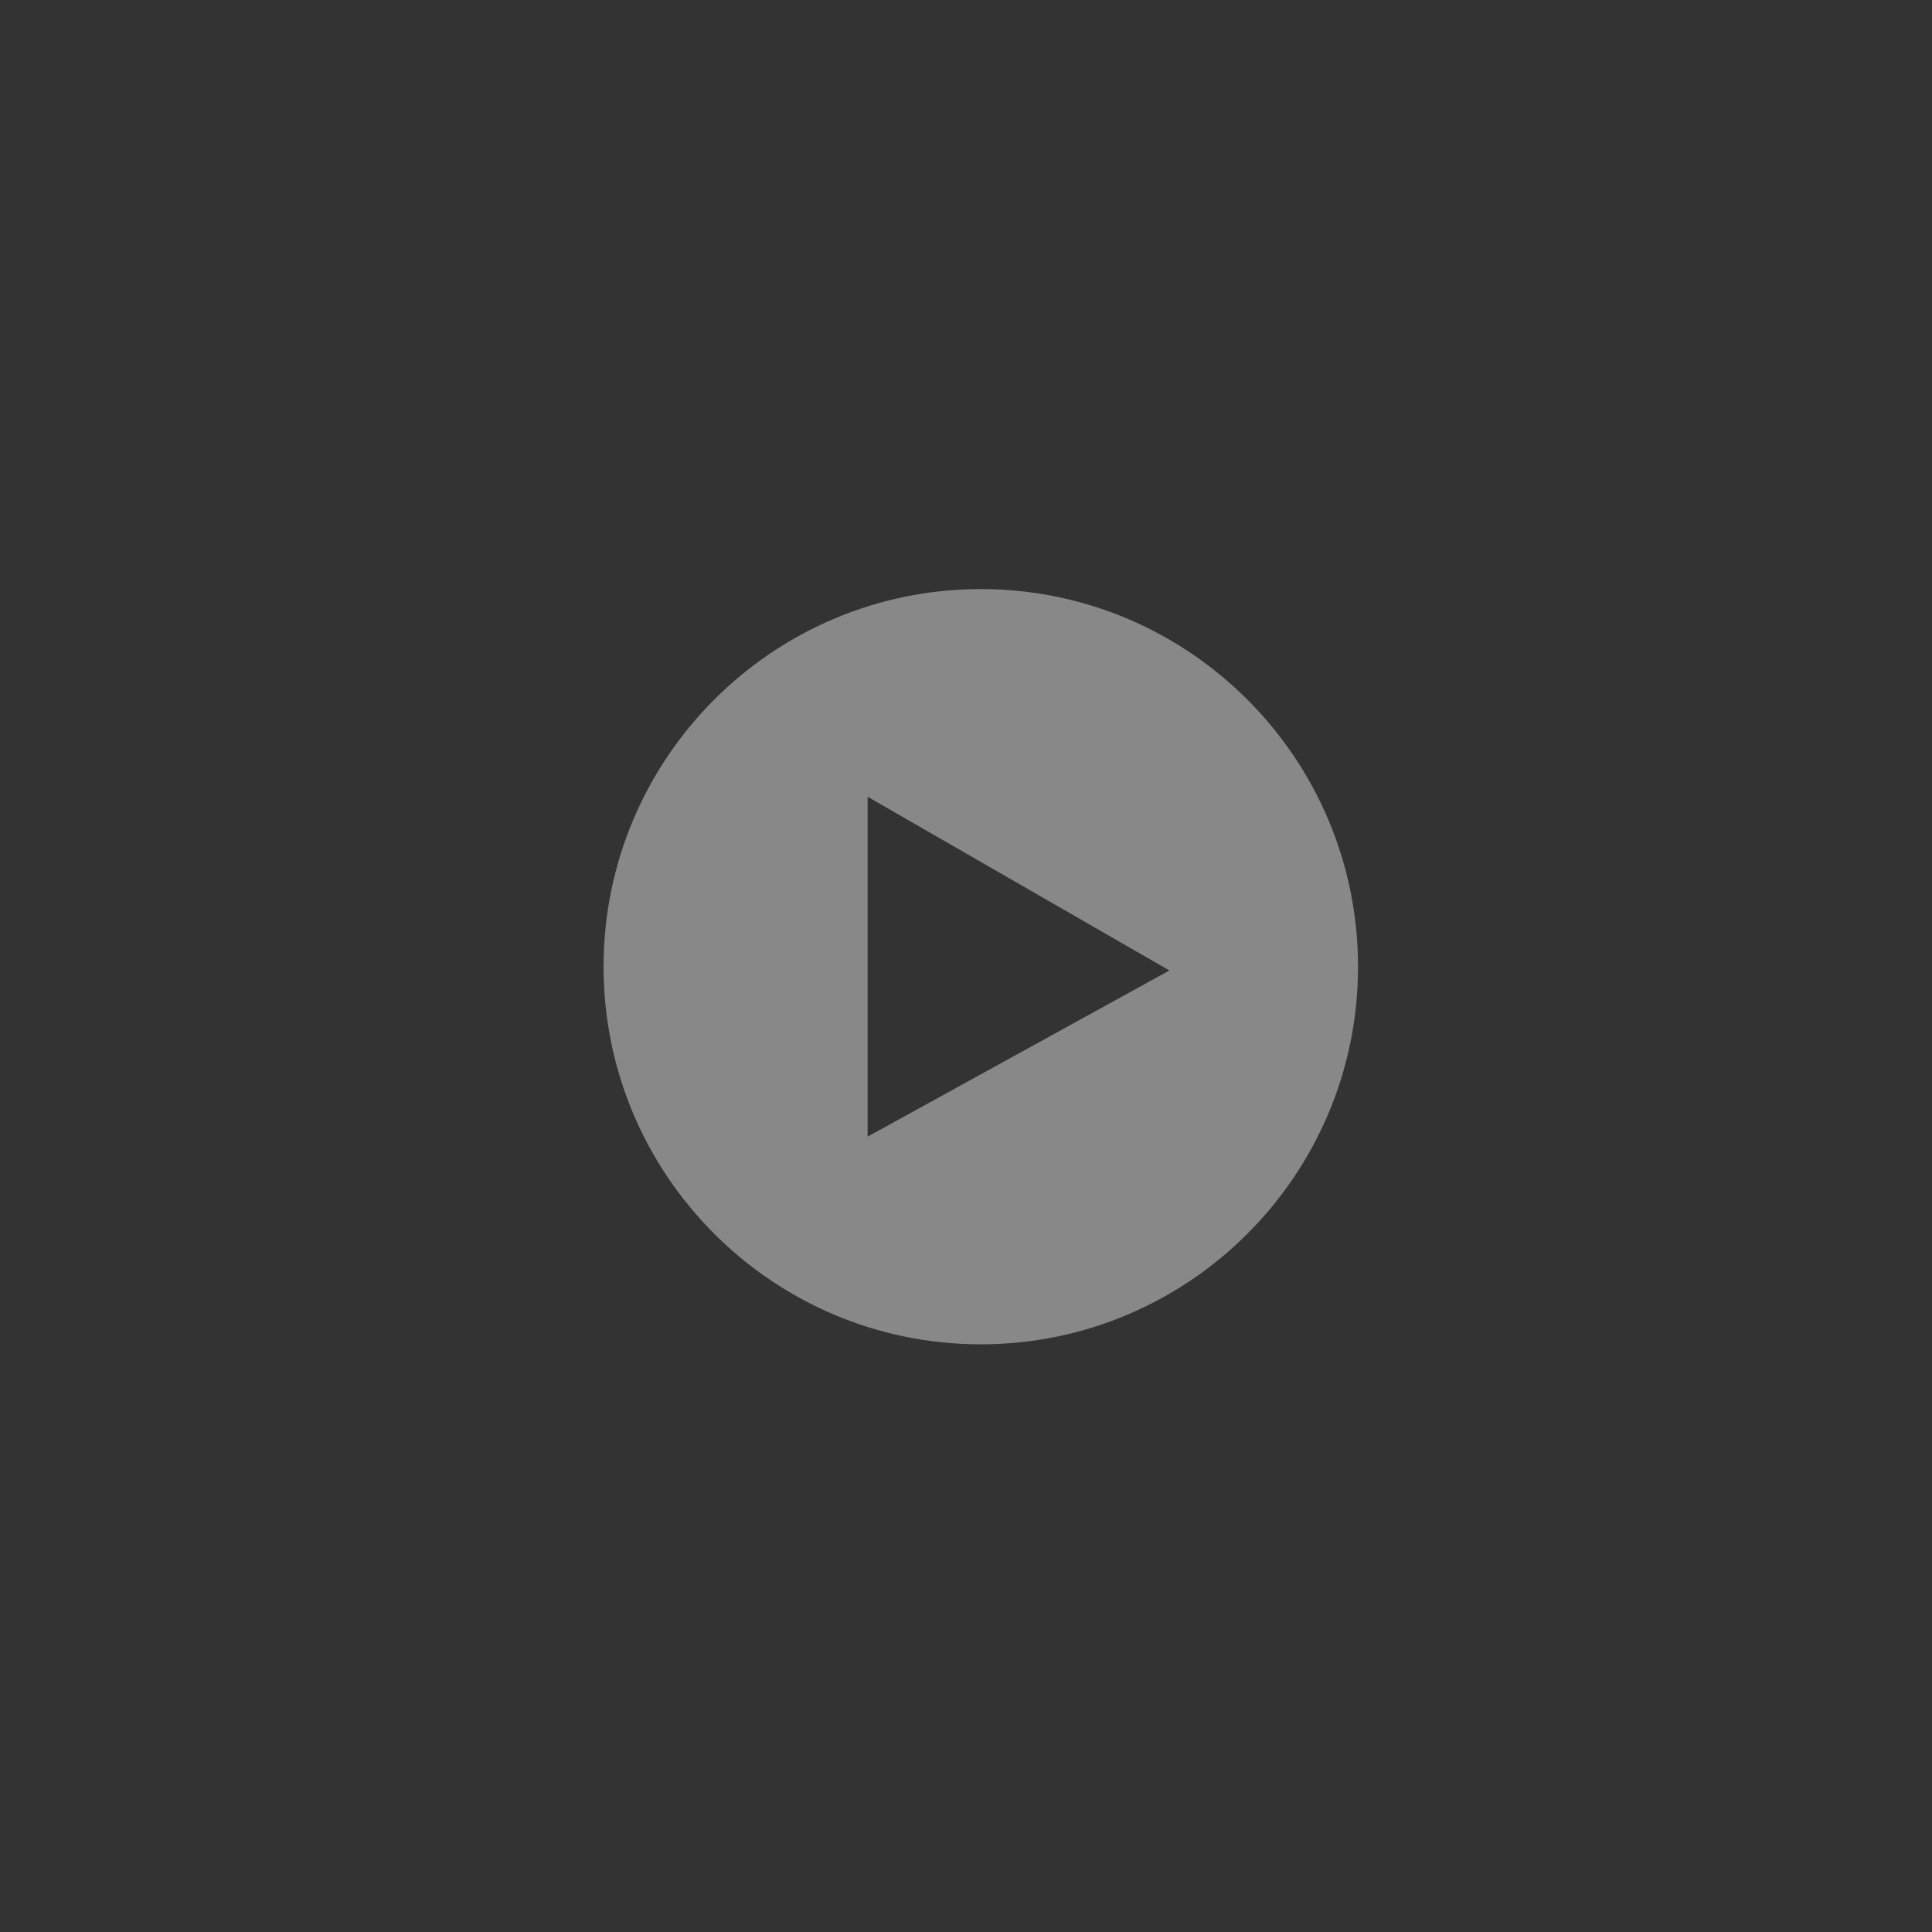 <?xml version="1.0" encoding="UTF-8" standalone="no"?>
<!DOCTYPE svg PUBLIC "-//W3C//DTD SVG 1.1//EN" "http://www.w3.org/Graphics/SVG/1.1/DTD/svg11.dtd">
<svg width="100%" height="100%" viewBox="0 0 512 512" version="1.1" xmlns="http://www.w3.org/2000/svg" xmlns:xlink="http://www.w3.org/1999/xlink" xml:space="preserve" xmlns:serif="http://www.serif.com/" style="fill-rule:evenodd;clip-rule:evenodd;stroke-linejoin:round;stroke-miterlimit:2;">
    <rect x="0" y="0" width="512" height="512" fill="#333333" stroke="none"/>
    <g id="Artboard1" transform="matrix(1.414,0,0,2.098,0,0)">
        <rect x="0" y="0" width="362" height="244" style="fill:none;"/>
        <g transform="matrix(0.707,0,0,0.477,14.141,2.859)">
            <path d="M240,150C295.192,150 340,194.808 340,250C340,305.192 295.192,350 240,350C184.808,350 140,305.192 140,250C140,194.808 184.808,150 240,150ZM210,205L210,295L290,251L210,205Z" style="fill:rgb(235,235,235);fill-opacity:0.46;"/>
        </g>
    </g>
</svg>
